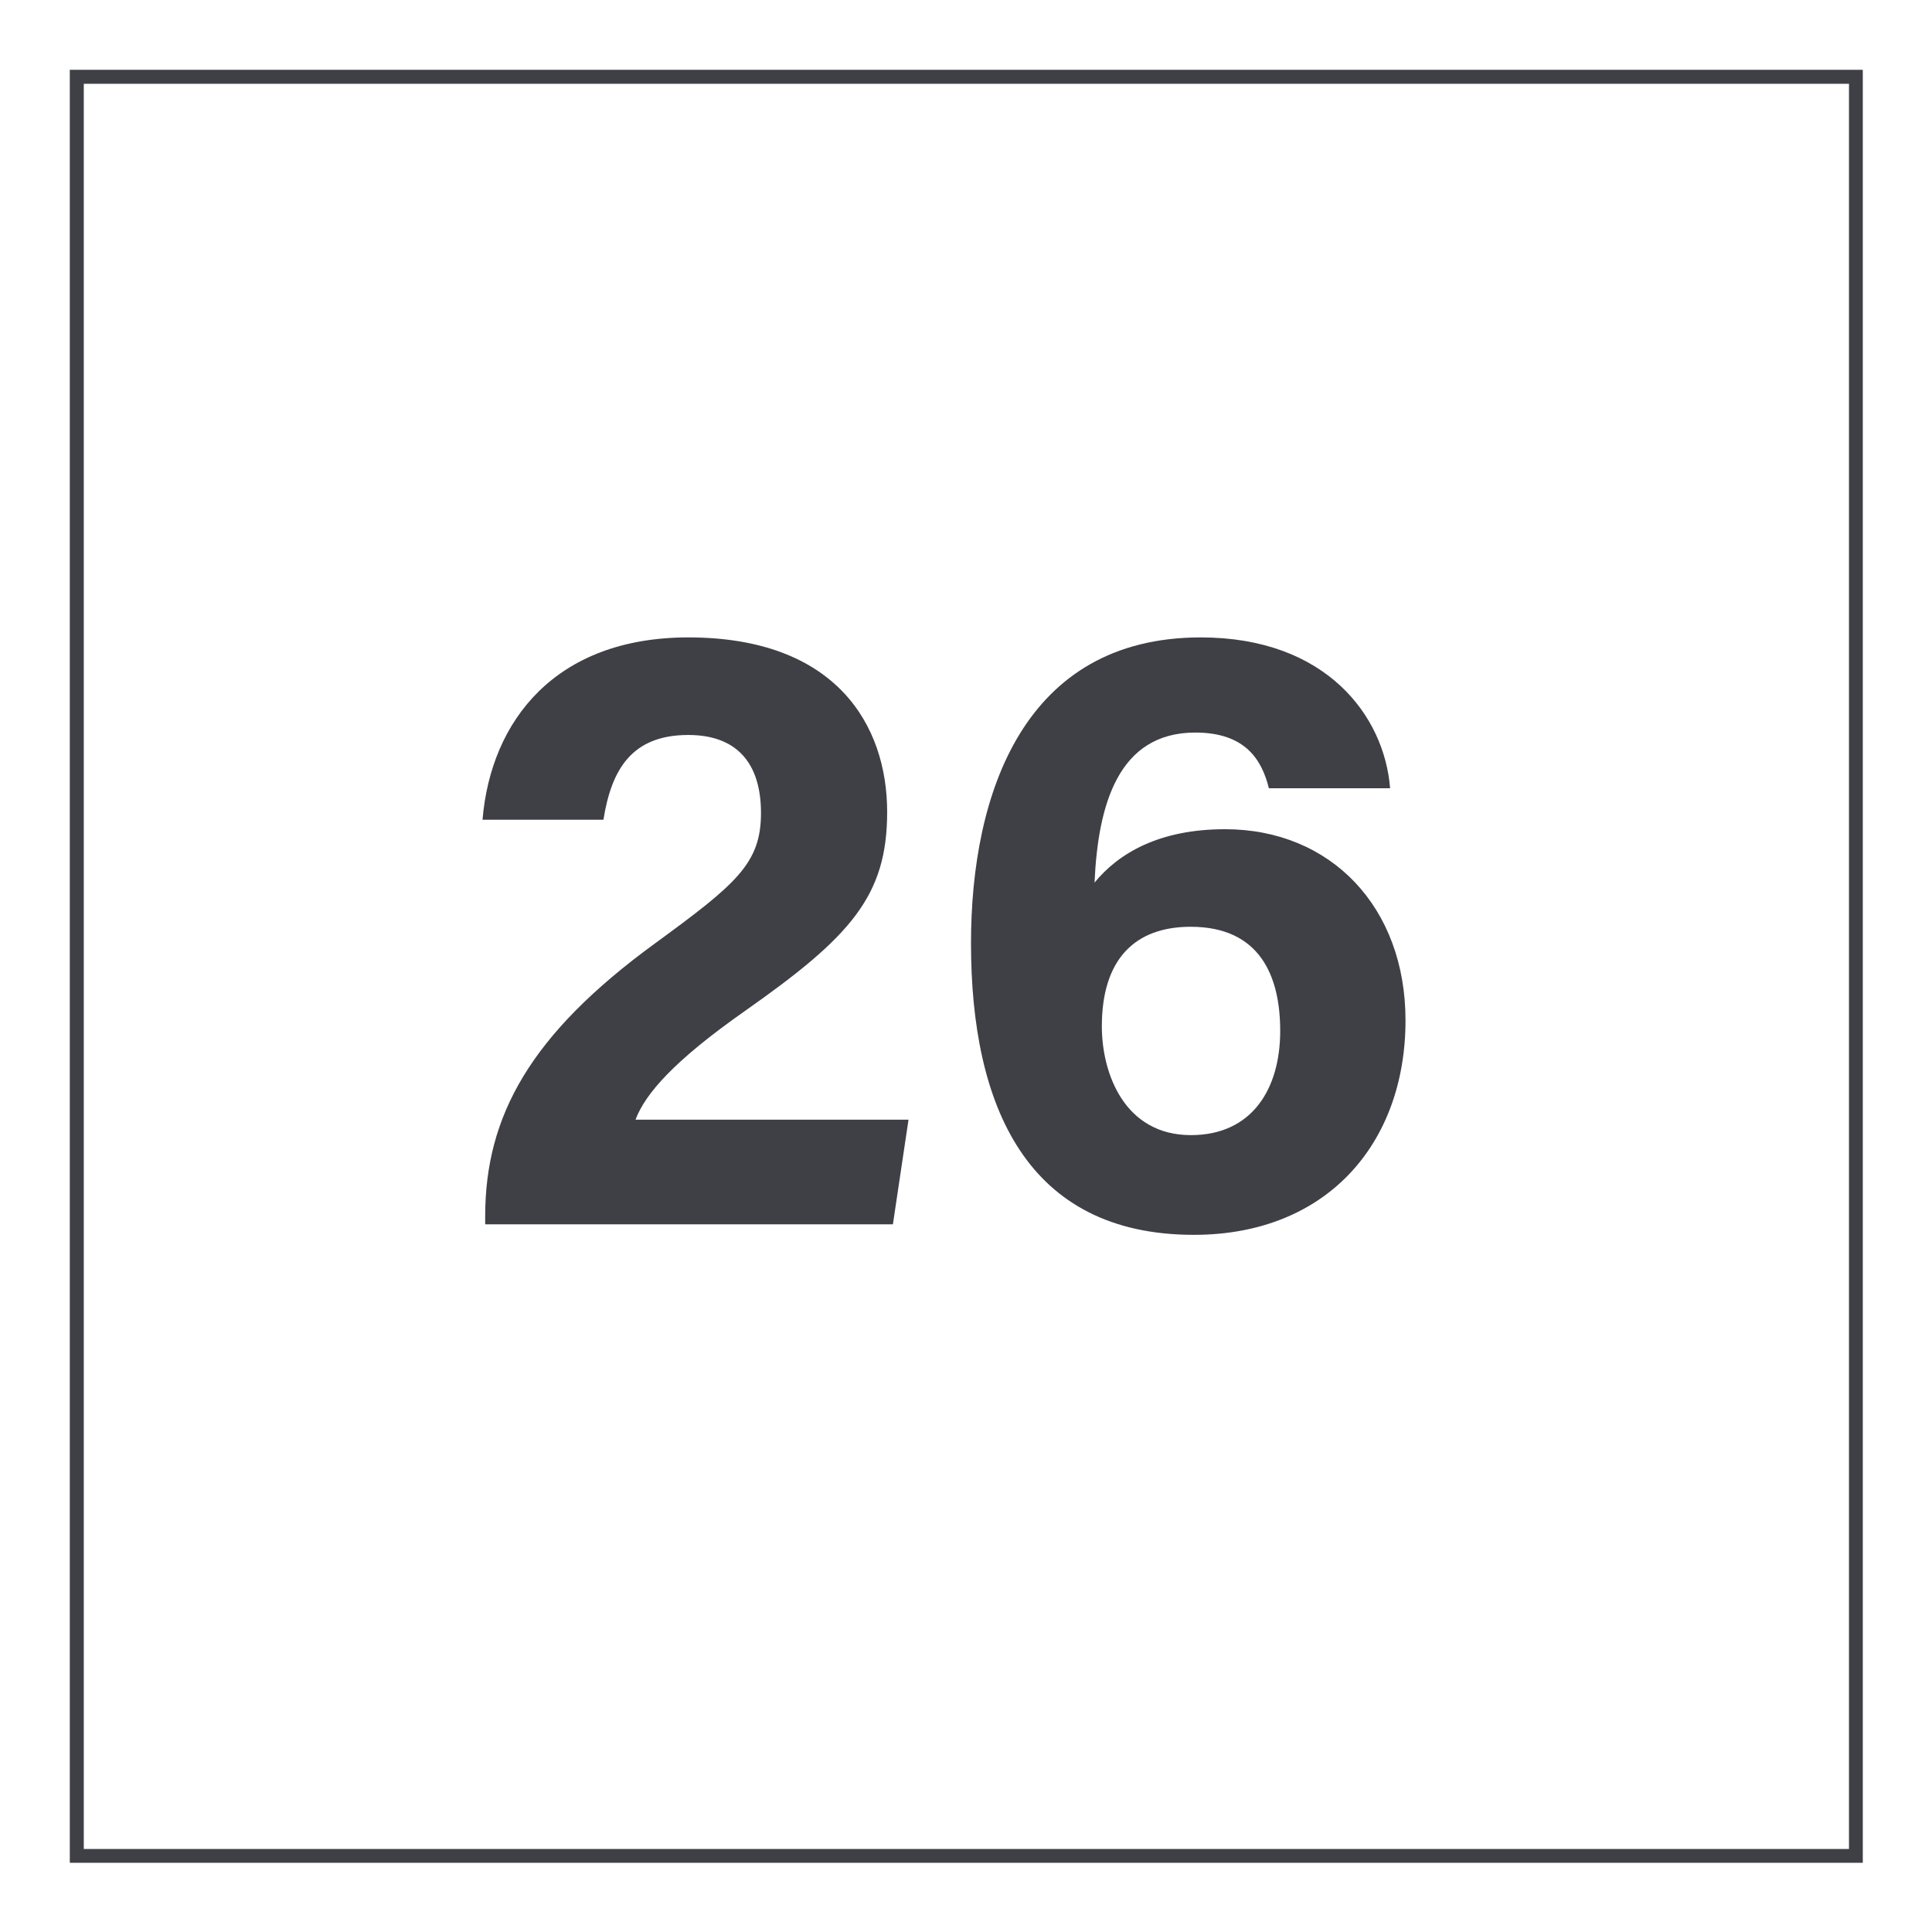 <svg width="800" height="800" viewBox="0 0 800 800" fill="none" xmlns="http://www.w3.org/2000/svg">
<path d="M771.344 771.344H28.906V28.906H771.344V771.344ZM34.695 765.625H765.625V34.695H34.695V765.625Z" fill="#3F3F46"/>
<path d="M200.906 506.961V503.641C200.906 462.086 219.594 428.281 271.219 390.641C304.914 366.023 315.109 357.508 315.109 336.656C315.109 315.969 305.07 304.336 284.984 304.336C261.594 304.336 253.172 318.656 249.875 339.43H199.805C203.242 298.25 230.187 263.938 285.023 263.938C346.352 263.938 367.352 300.461 367.352 336.211C367.352 370.969 352.391 387.773 308.461 418.617C279.023 439.289 267.203 452.883 263.148 463.648H376.195L369.734 506.961H200.906Z" fill="#3F3F46"/>
<path d="M525.414 326.391C522.484 314.609 515.68 303.336 494.945 303.336C462.969 303.336 454.633 333.367 453.227 365.461C463.281 353.18 480.156 343.359 507.258 343.359C551.008 343.359 581.992 375.578 581.992 422.523C581.992 473.477 549.391 511.32 494.367 511.32C425.141 511.32 402.07 457.992 402.07 390.57C402.07 328.445 424.07 263.938 497.227 263.938C549.086 263.938 573.258 296.406 575.609 326.391H525.414ZM530.102 426.805C530.102 404.148 521.687 383.758 493.023 383.758C469.836 383.758 456.25 397.305 456.25 425C456.25 444.312 465.492 470.031 493.164 470.031C518.43 470 530.109 450.953 530.109 426.805H530.102Z" fill="#3F3F46"/>
</svg>
